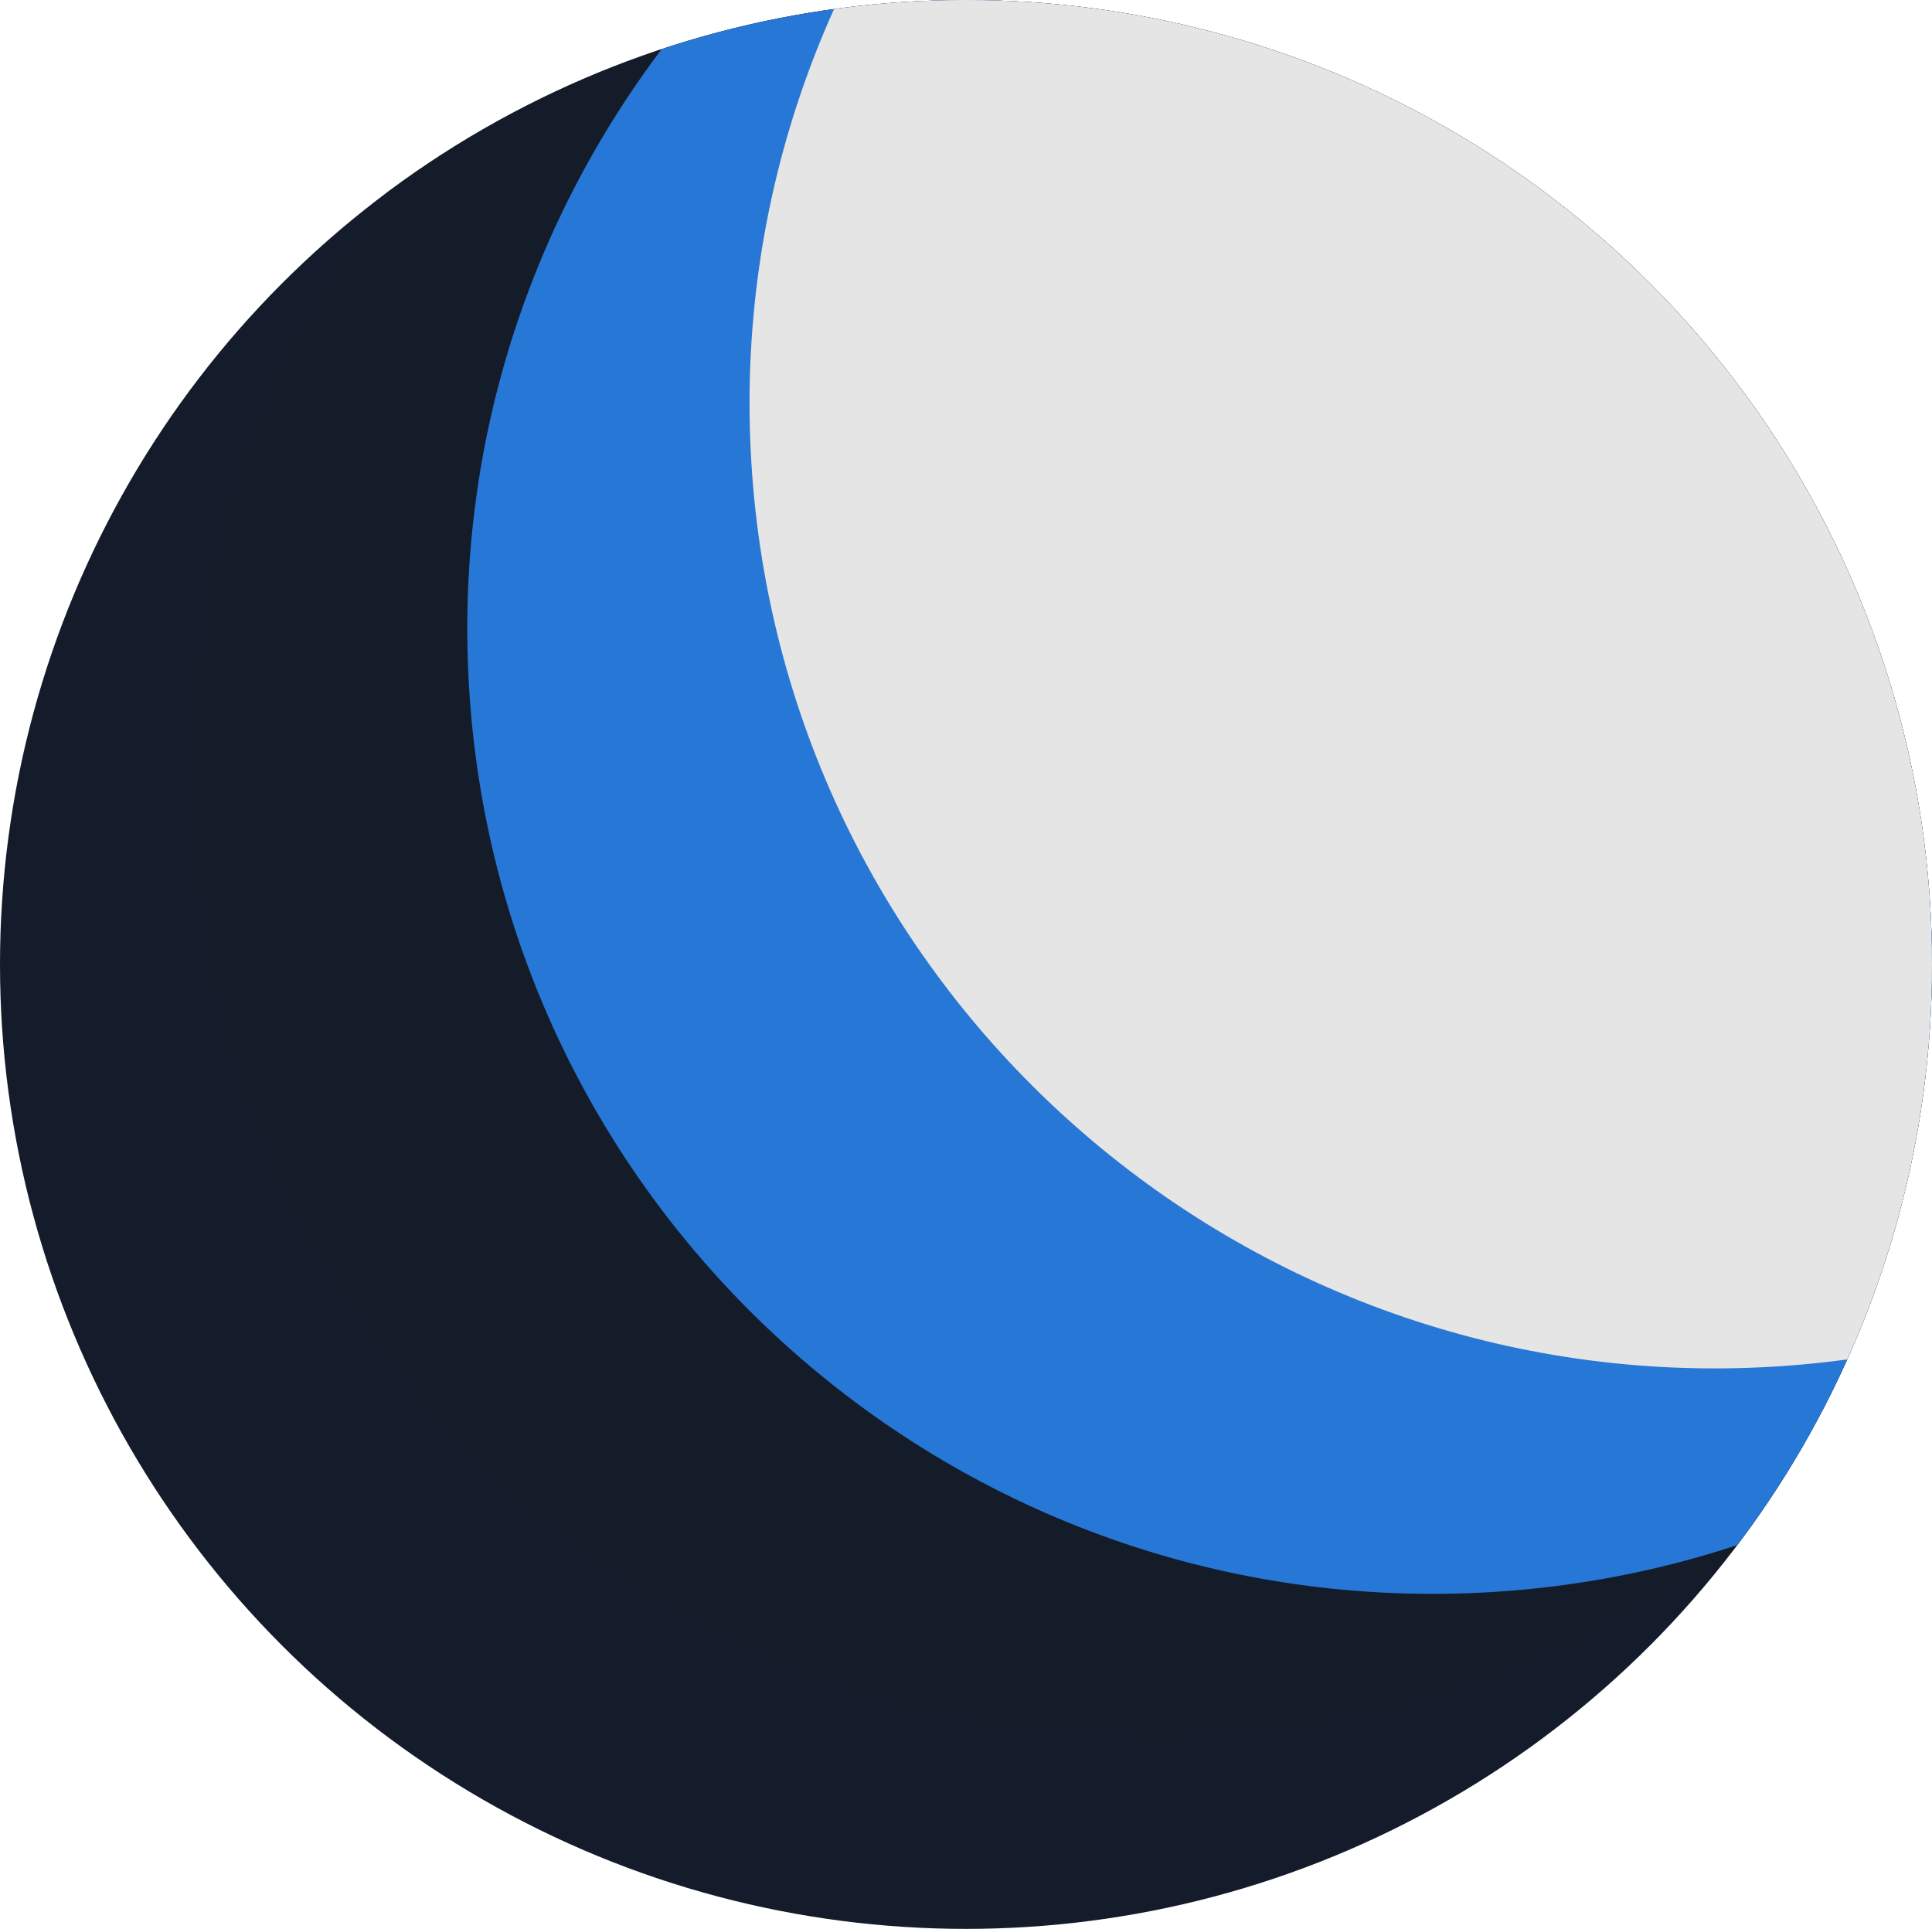 <svg xmlns="http://www.w3.org/2000/svg" xmlns:xlink="http://www.w3.org/1999/xlink" width="301.264" height="300.764" viewBox="0 0 301.264 300.764">
  <defs>
    <clipPath id="clip-path">
      <ellipse id="Ellipse_1" data-name="Ellipse 1" cx="150.632" cy="150.382" rx="150.632" ry="150.382" fill="#141b2a"/>
    </clipPath>
  </defs>
  <g id="_02" data-name="02" transform="translate(-276.35 -51.46)">
    <g id="Ellipse_1-2" data-name="Ellipse 1" transform="translate(276.35 51.46)">
      <ellipse id="Ellipse_1-3" data-name="Ellipse 1" cx="150.632" cy="150.382" rx="150.632" ry="150.382" fill="#141b2a"/>
      <g id="Clip" clip-path="url(#clip-path)">
        <ellipse id="Ellipse_1_copy" data-name="Ellipse 1 copy" cx="150.632" cy="150.382" rx="150.632" ry="150.382" transform="translate(29.337 -29.287)" fill="#141b2a" opacity="0.569"/>
        <path id="Ellipse_1_copy_2" data-name="Ellipse 1 copy 2" d="M357.245,12.38c83.038-5.033,154.44,58.091,159.481,140.991S458.539,307.556,375.5,312.589,221.062,254.5,216.02,171.6,274.207,17.413,357.245,12.38Z" transform="translate(-142.874 -64.344)" fill="#2777d6"/>
        <path id="Ellipse_1_copy_3" data-name="Ellipse 1 copy 3" d="M383.666-8.722c83.037-5.033,154.44,58.091,159.481,140.991S484.96,286.454,401.923,291.487,247.483,233.4,242.441,150.5,300.628-3.688,383.666-8.722Z" transform="translate(-125.28 -78.396)" fill="#e5e5e5"/>
      </g>
    </g>
  </g>
</svg>
